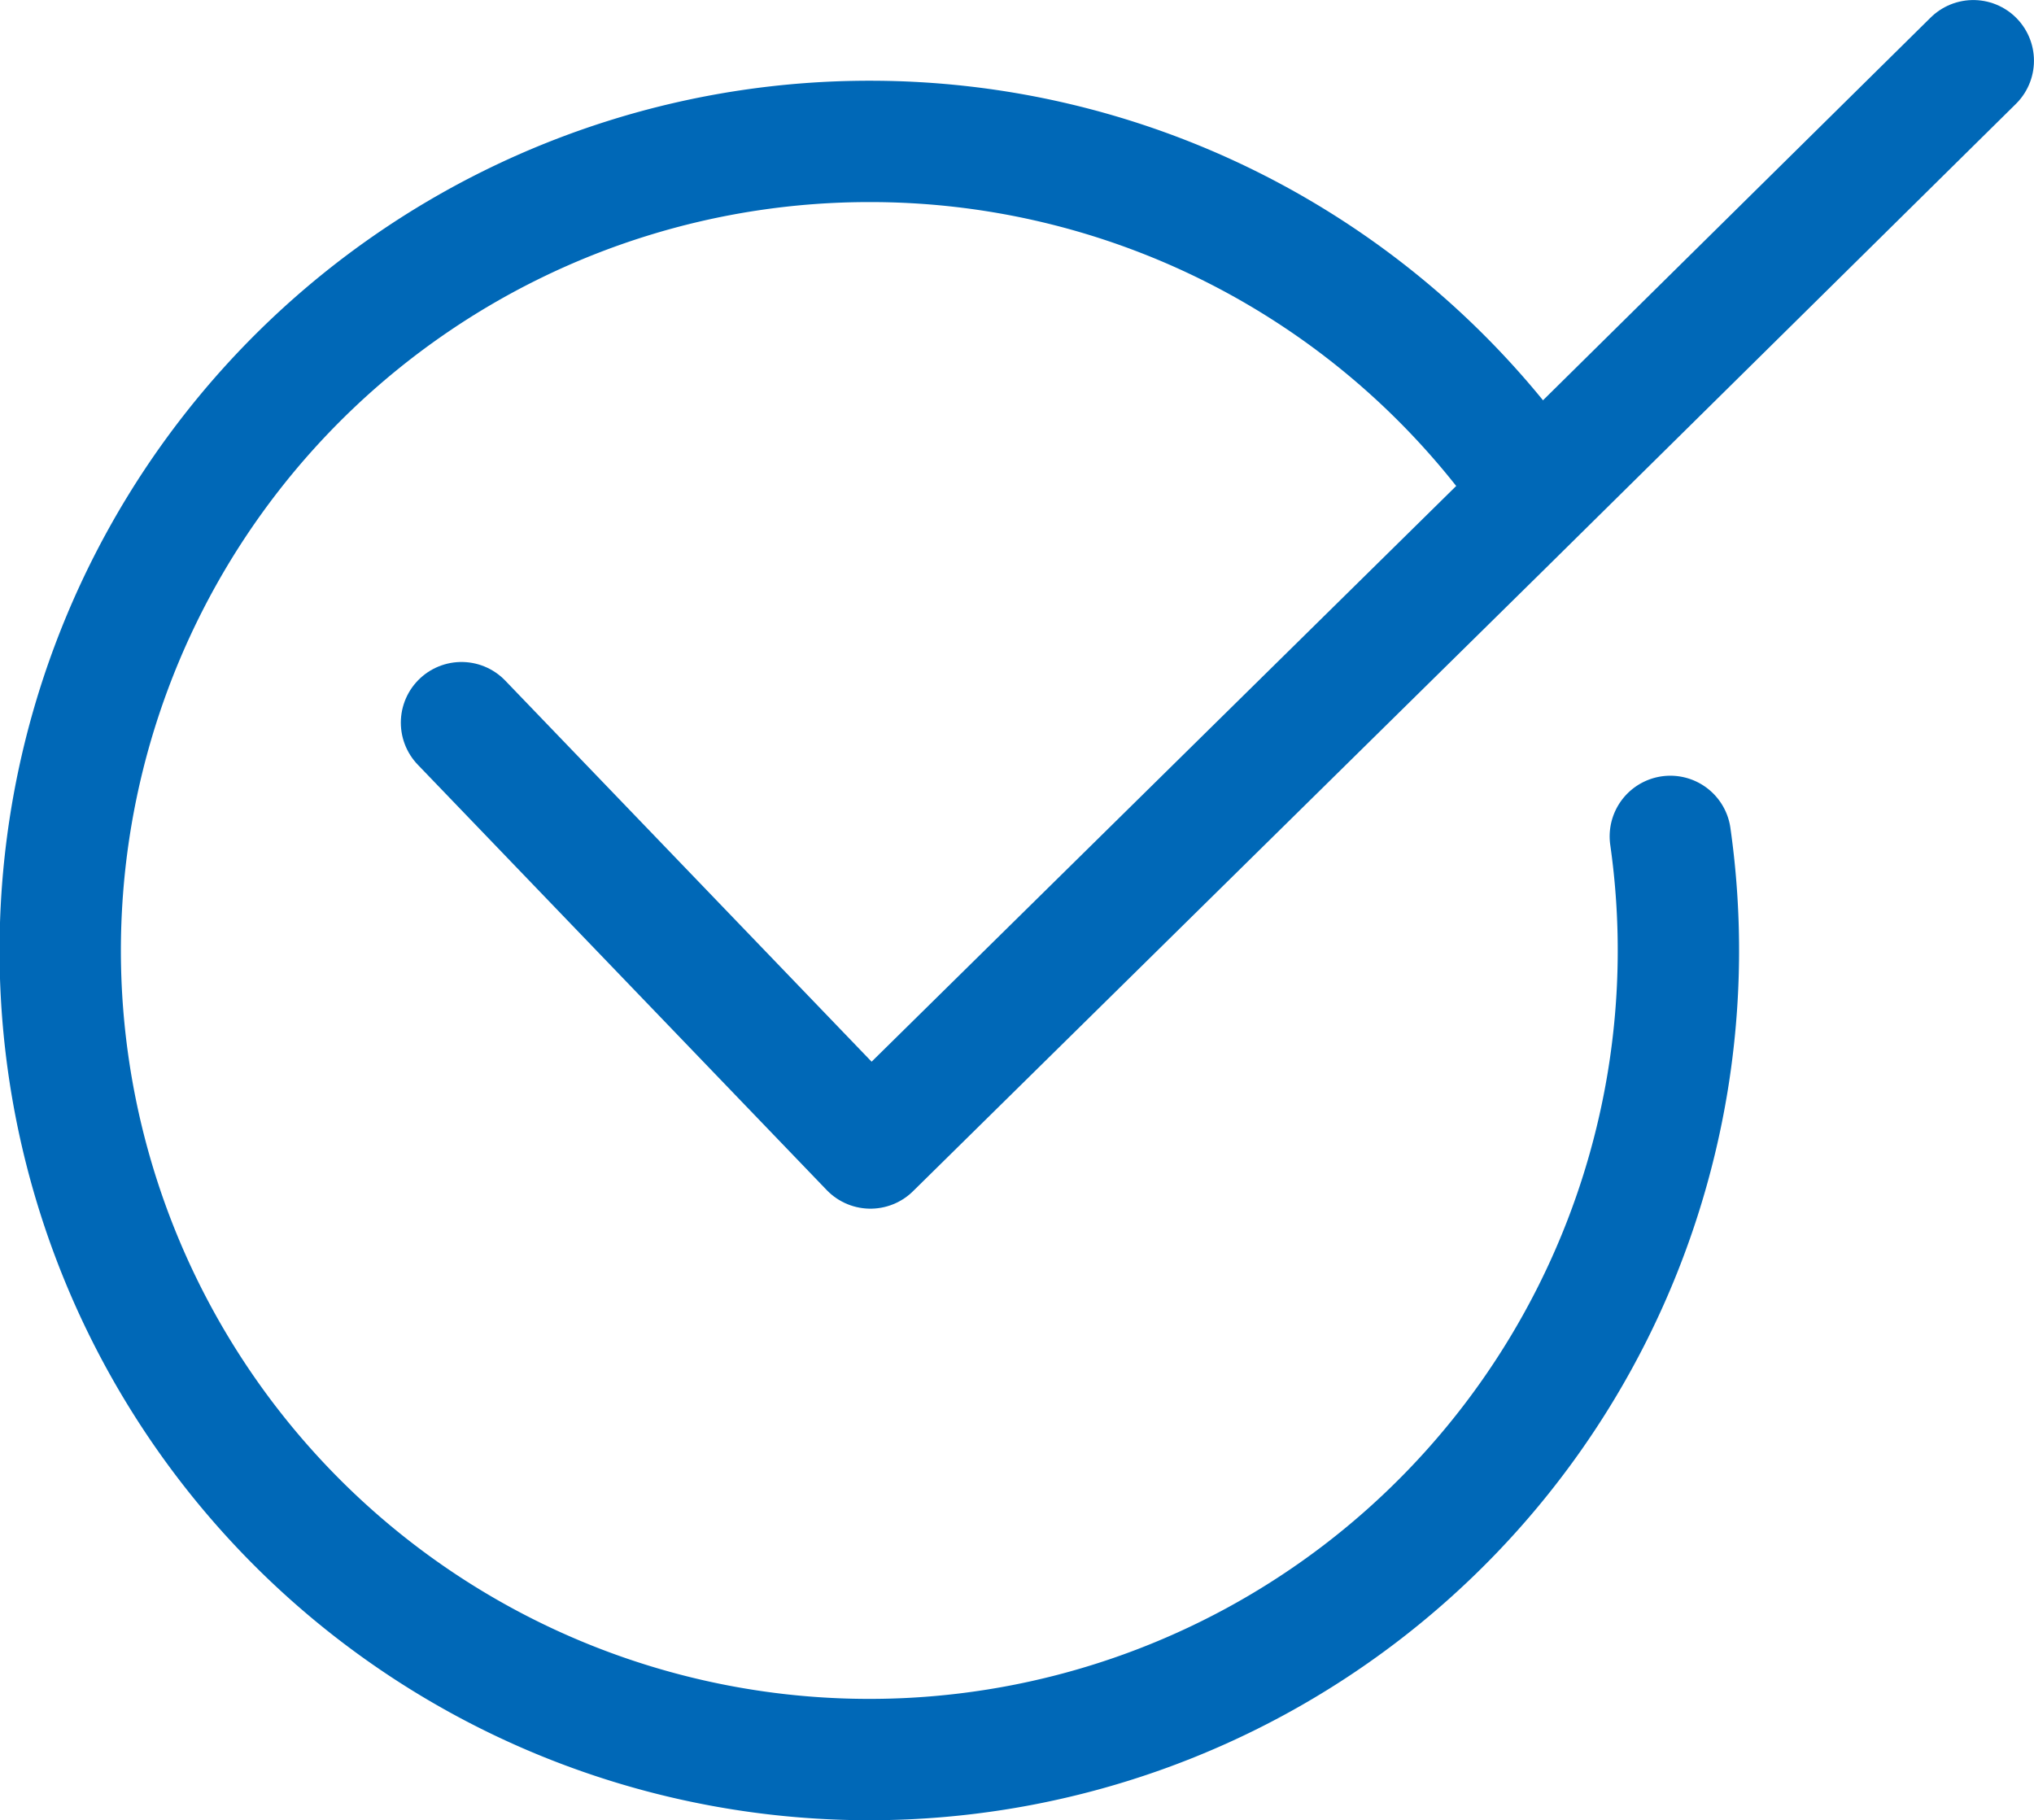 <svg xmlns="http://www.w3.org/2000/svg" width="23.015" height="20.594" viewBox="0 0 23.015 20.594"><title>アセット 5</title><polyline points="5.222 8.177 9.849 12.99 16.974 5.973 22.328 0.687" fill="none" stroke="#0068b7" stroke-linecap="round" stroke-linejoin="round" stroke-width="1.373"/><path d="M18.9,9.464A9.155,9.155,0,1,1,9.841,1.6a9.139,9.139,0,0,1,7.273,3.6" fill="none" stroke="#0068b7" stroke-linecap="round" stroke-linejoin="round" stroke-width="1.373"/></svg>